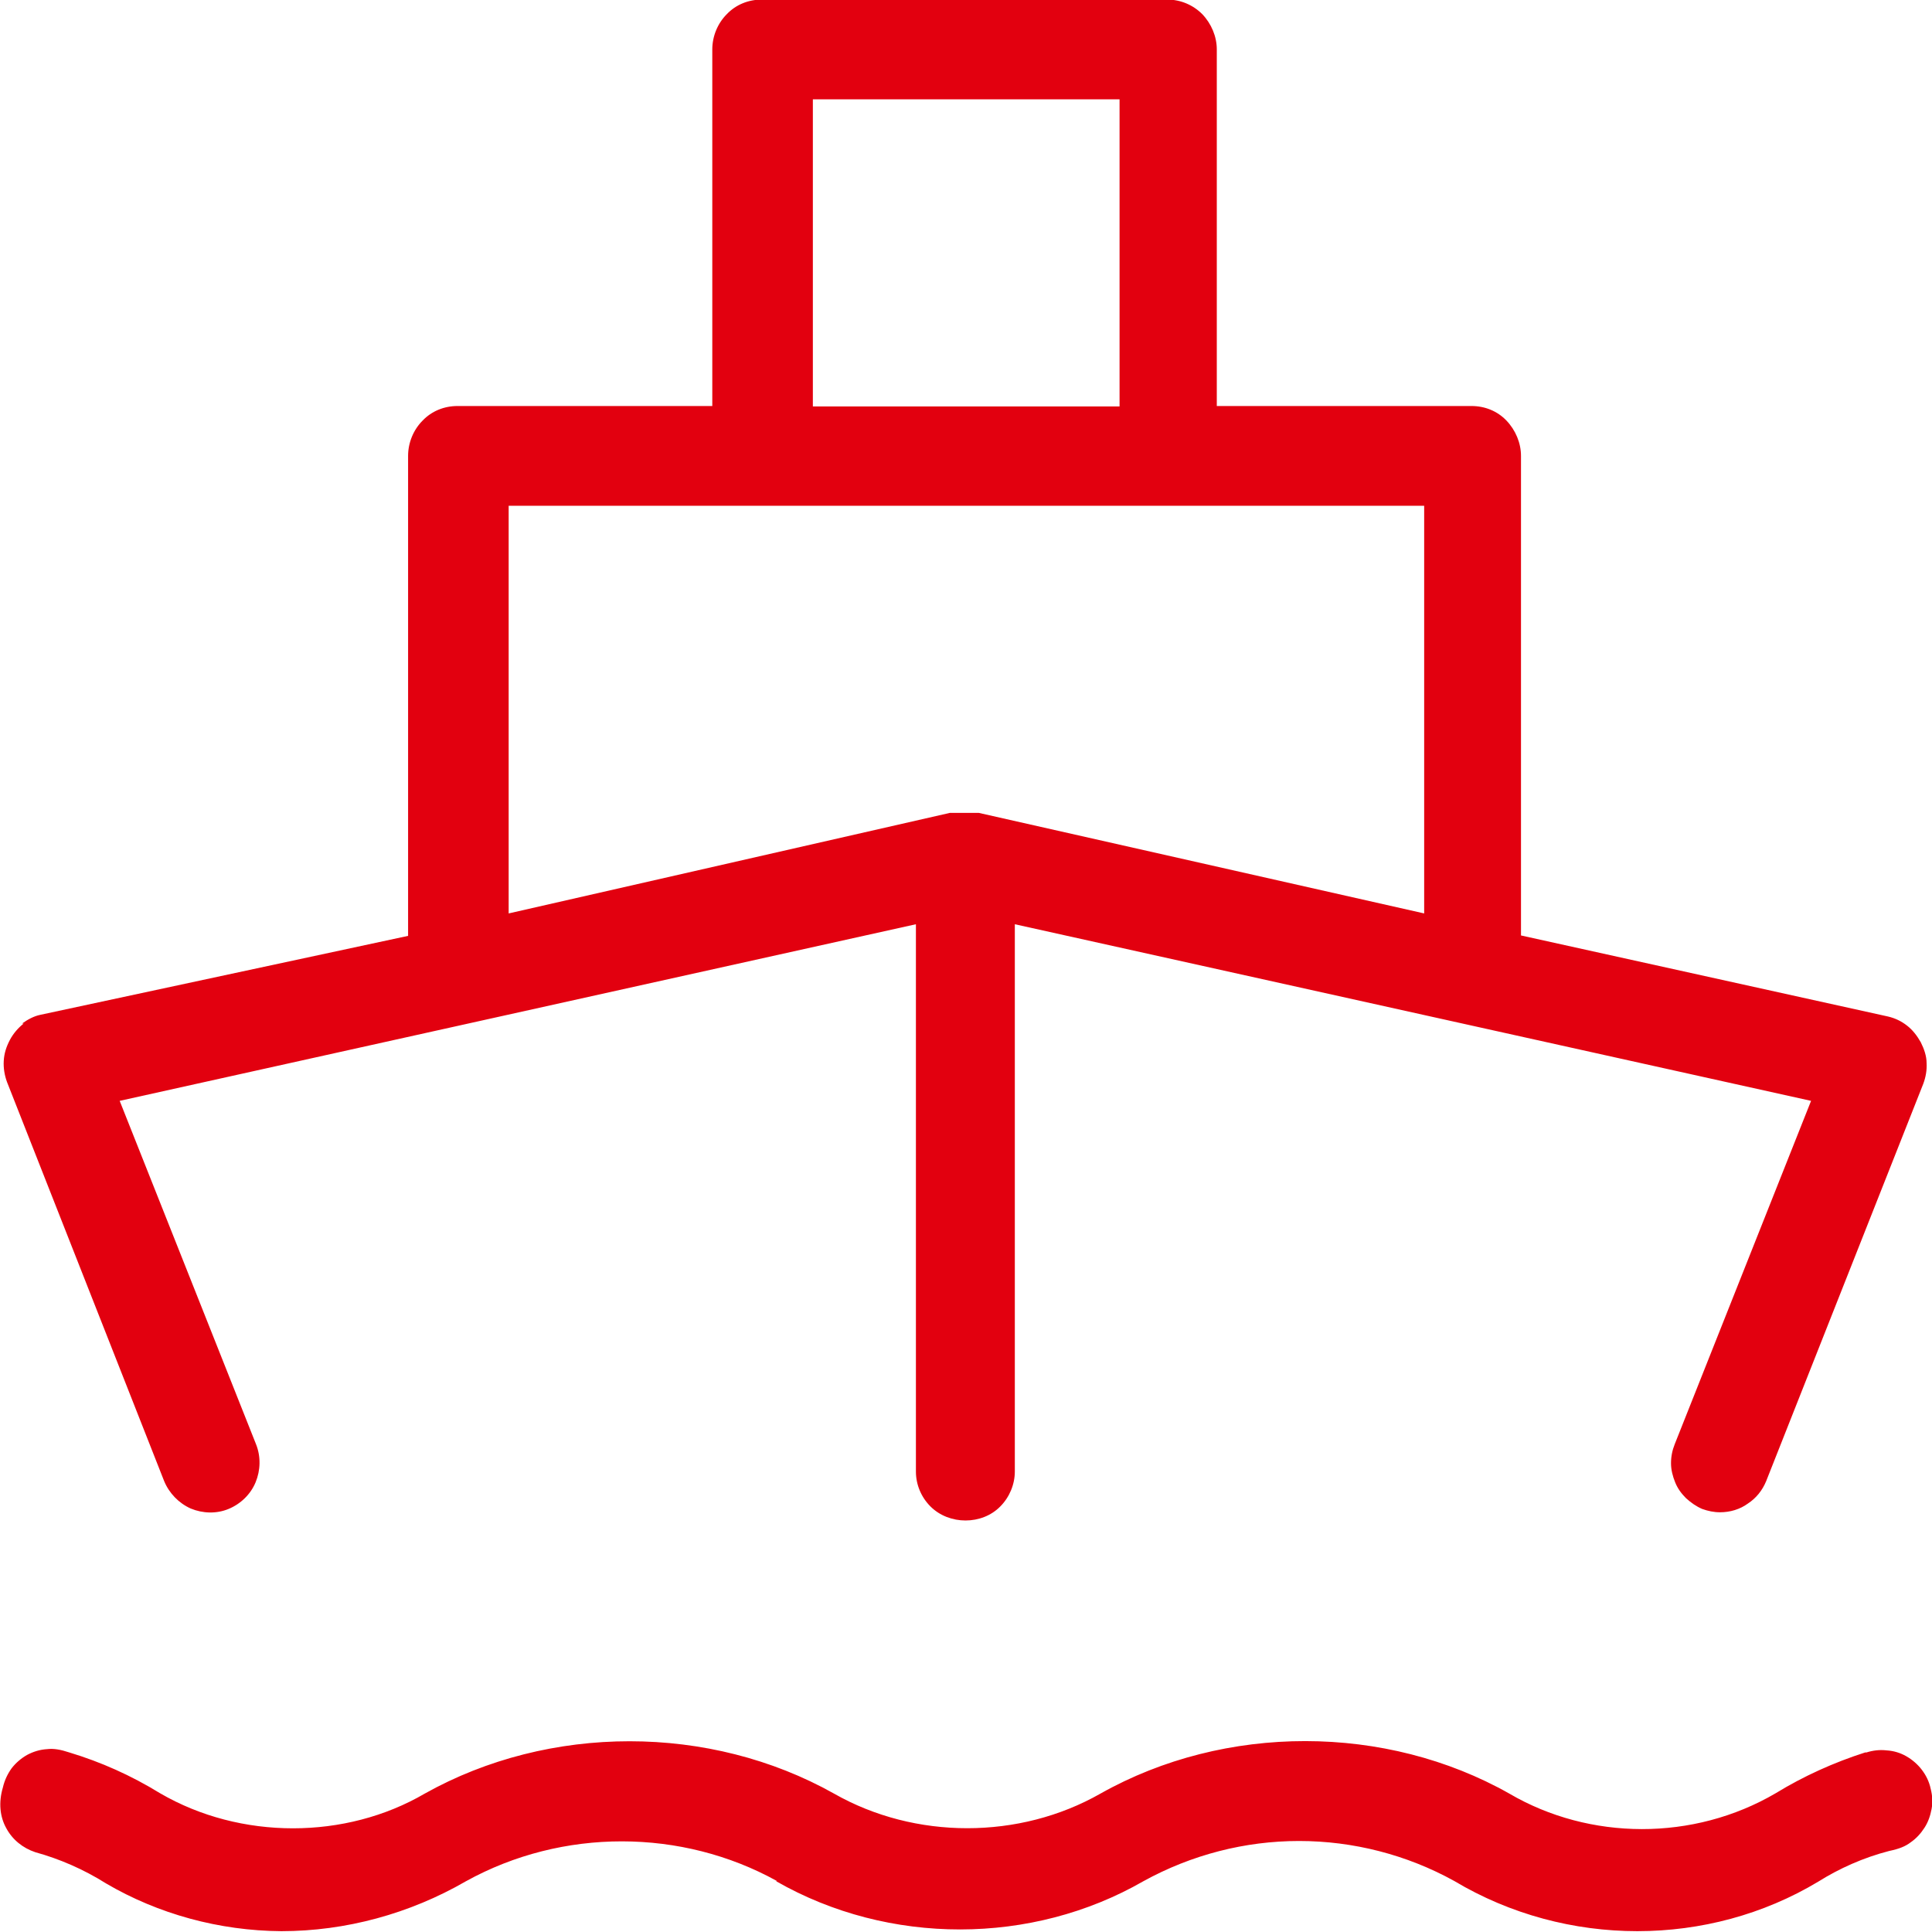 <?xml version="1.0" encoding="UTF-8"?>
<svg id="Layer_2" data-name="Layer 2" xmlns="http://www.w3.org/2000/svg" viewBox="0 0 46.49 46.49">
  <defs>
    <style>
      .cls-1 {
        fill: #e2000f;
      }
    </style>
  </defs>
  <g id="Layer_1-2" data-name="Layer 1">
    <g>
      <path class="cls-1" d="m18.68,45.27c2.71,1.55,6.15,1.54,8.83,0,1.16-.64,2.45-.97,3.75-.97s2.59.33,3.73.96c2.71,1.62,6.13,1.6,8.76.02.51-.32,1.09-.58,1.71-.74.24-.05.39-.11.52-.21.13-.09.24-.21.33-.35.09-.14.14-.29.17-.45s.02-.32-.02-.48c-.04-.19-.12-.34-.22-.47-.1-.13-.23-.24-.37-.32-.14-.08-.3-.13-.47-.14-.17-.02-.33,0-.49.05h-.03c-.75.24-1.48.57-2.15.98-1.98,1.16-4.48,1.14-6.41.01-2.97-1.68-6.84-1.69-9.84,0-1.95,1.11-4.46,1.11-6.41,0-2.99-1.68-6.85-1.68-9.85,0-1.9,1.11-4.43,1.12-6.37-.01-.7-.43-1.42-.75-2.18-.98-.21-.07-.38-.1-.54-.08-.17.01-.33.06-.48.14-.14.08-.27.19-.37.32-.1.14-.17.29-.21.46-.11.37-.07.71.08.98.15.28.4.48.7.58.58.16,1.16.41,1.7.75,1.26.74,2.73,1.14,4.22,1.15,1.55,0,3.09-.42,4.44-1.2,2.33-1.29,5.2-1.27,7.48-.01Z"/>
      <path class="cls-1" d="m.57,24.63c-.13.1-.25.24-.33.39-.09.17-.14.33-.15.51-.01.17.02.35.08.51l3.78,9.6c.12.29.35.53.64.66.29.12.62.13.91.01.29-.12.53-.35.65-.64.12-.29.13-.62.01-.92l-3.28-8.26,19.16-4.25v13.17c0,.32.13.62.35.84.45.45,1.24.45,1.68,0,.22-.22.35-.53.35-.84v-13.17l19.16,4.25-3.28,8.26c-.06.15-.09.3-.09.46,0,.16.04.31.1.46.06.15.15.27.26.38.12.11.25.2.39.26.14.05.28.08.43.08h0c.24,0,.48-.07.67-.21.2-.13.35-.32.44-.54l3.78-9.56c.06-.16.09-.33.08-.5,0-.17-.06-.34-.14-.5-.09-.16-.2-.3-.33-.4-.14-.11-.29-.18-.46-.22l-8.83-1.95v-11.54c0-.31-.13-.62-.35-.85-.22-.23-.52-.35-.84-.35h-6.13V1.19c0-.31-.13-.62-.35-.85-.22-.22-.52-.35-.84-.35h-9.76c-.32,0-.62.12-.84.35-.22.22-.35.53-.35.85v8.58h-6.13c-.32,0-.62.12-.84.35-.22.22-.35.53-.35.85v11.55l-8.85,1.9c-.15.03-.3.11-.44.21ZM19.56,2.39h7.38v7.39h-7.38V2.39Zm-7.32,9.78h22.03v9.81l-10.72-2.42h-.69l-10.62,2.42v-9.81Z"/>
    </g>
  </g>
</svg>